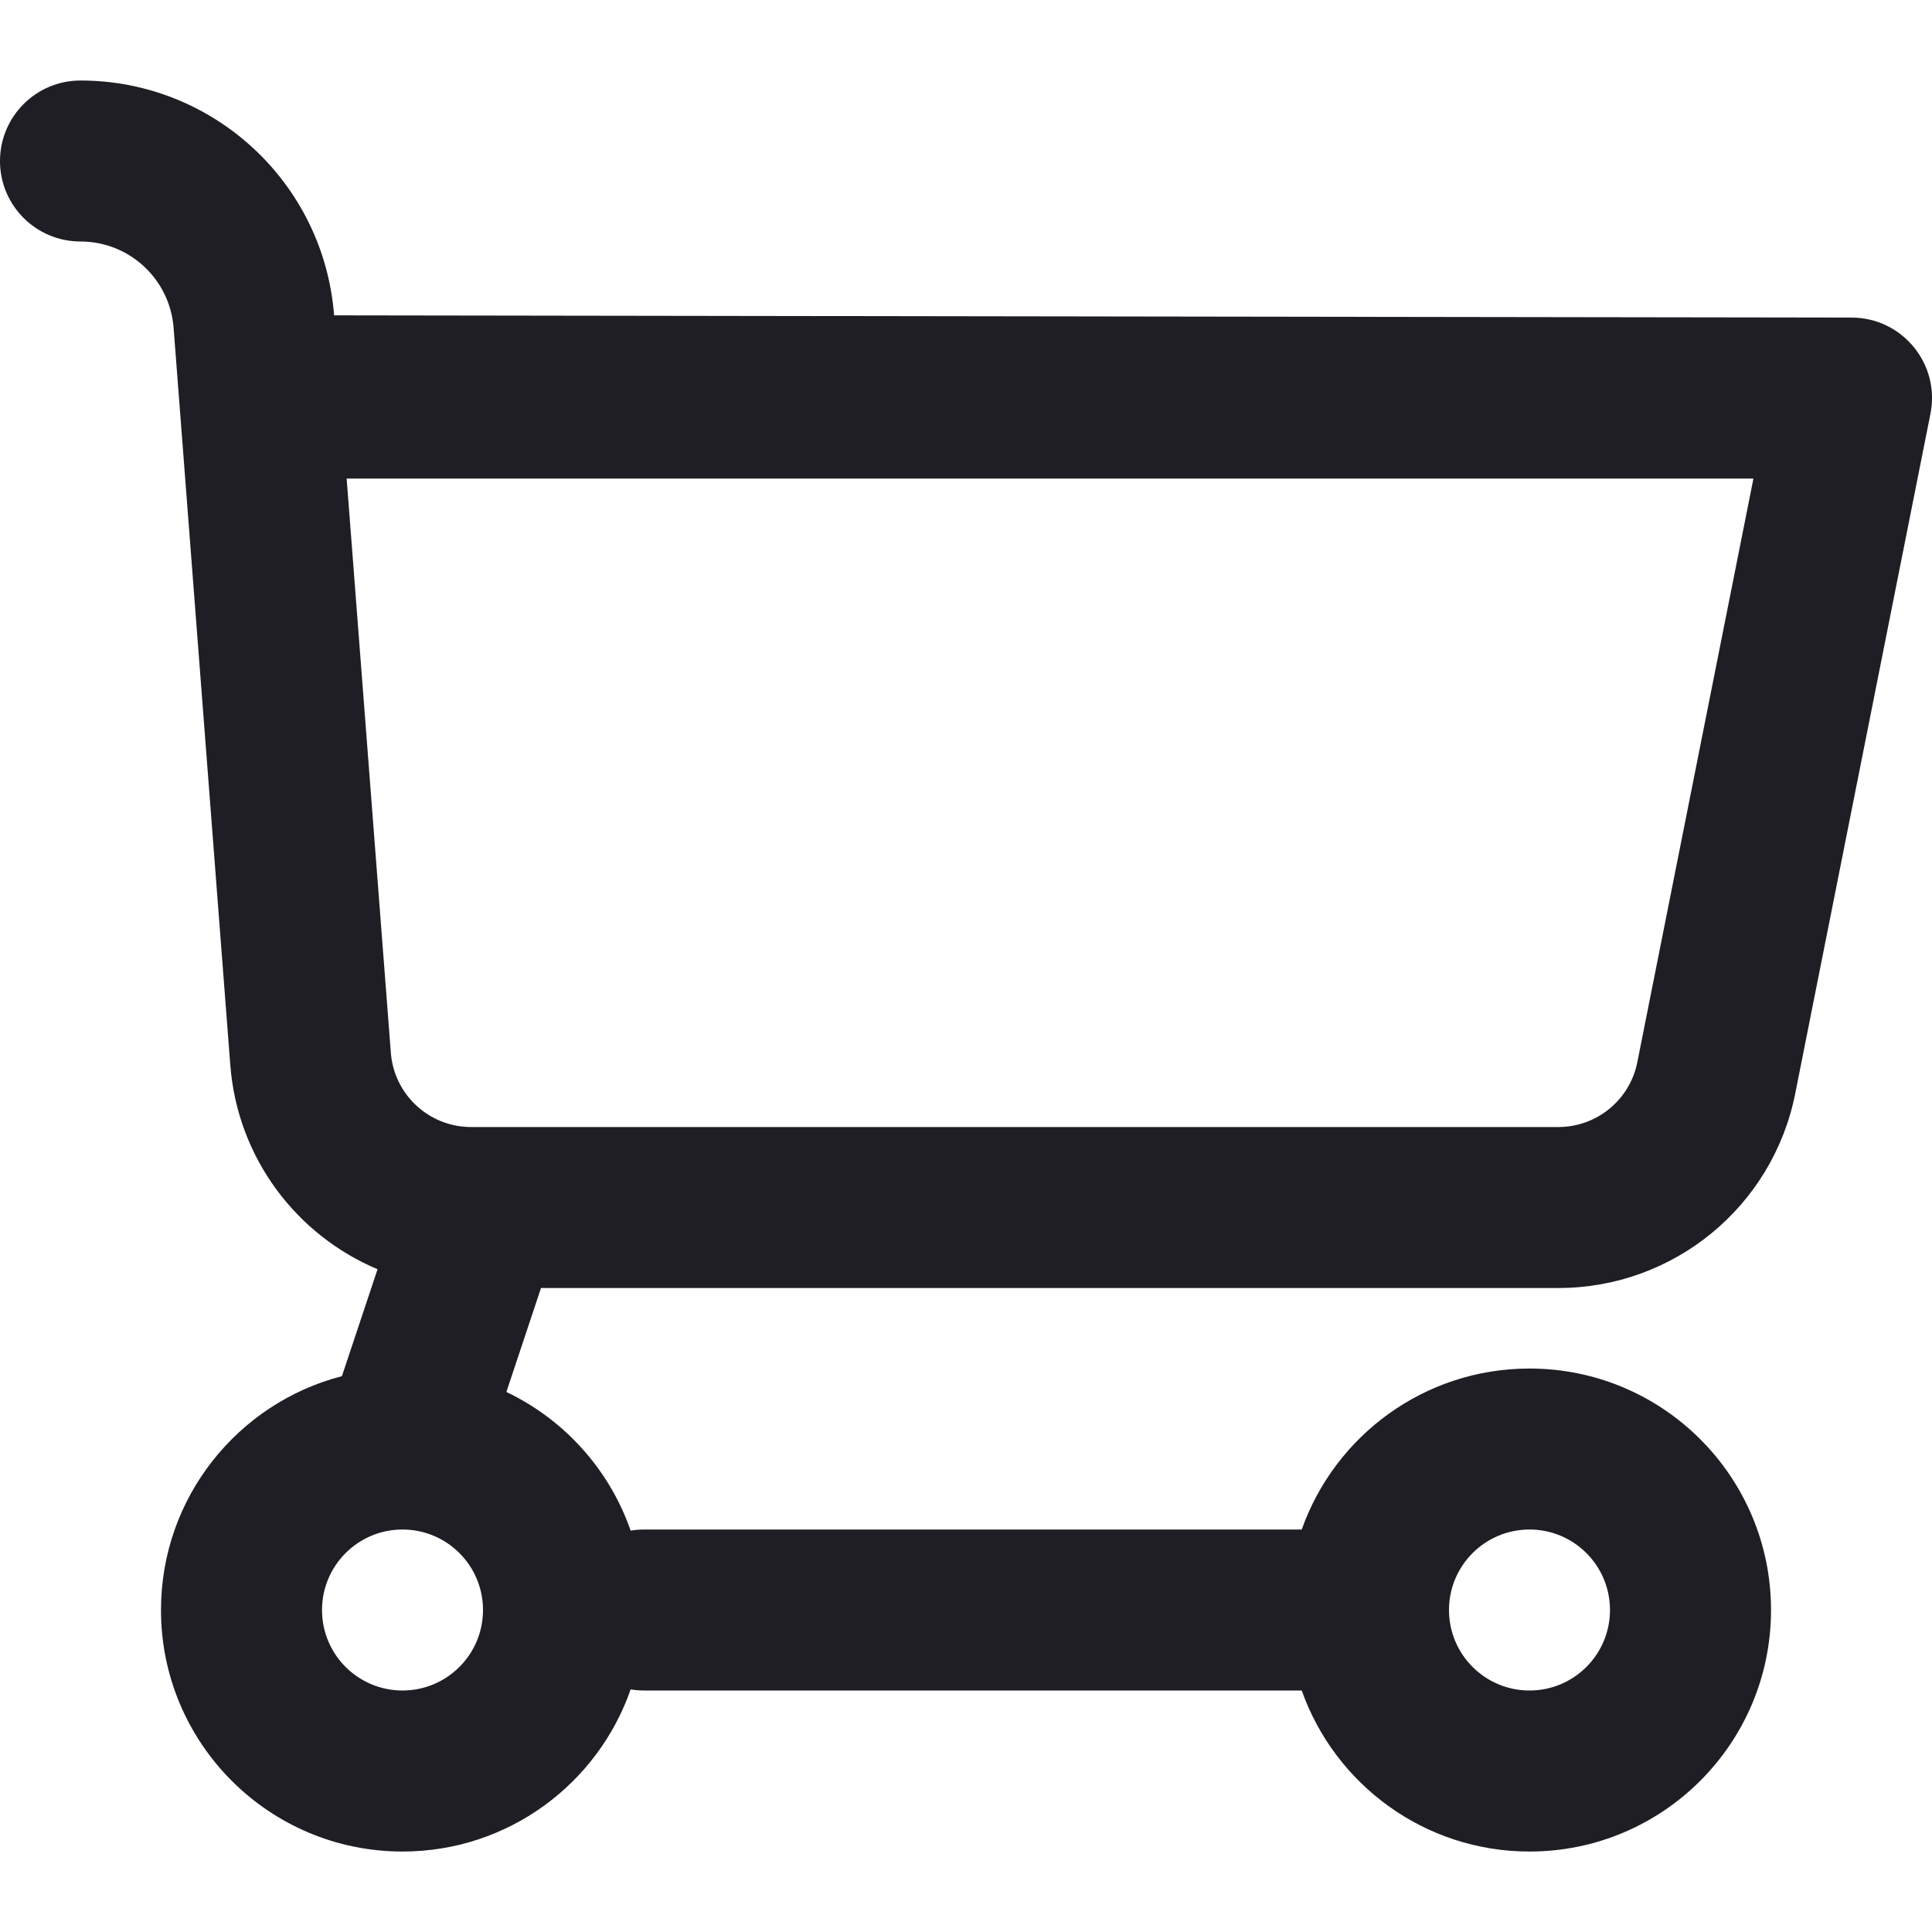 <svg width="40" height="40" viewBox="0 0 40 40" fill="none" xmlns="http://www.w3.org/2000/svg">
<path fill-rule="evenodd" clip-rule="evenodd" d="M13.057 34.977C12.377 36.931 10.519 38.334 8.333 38.334C5.572 38.334 3.333 36.095 3.333 33.334C3.333 31.005 4.925 29.049 7.079 28.492L7.817 26.278C6.137 25.572 4.916 23.973 4.768 22.05L3.594 6.785C3.516 5.778 2.677 5 1.667 5C0.746 5 0 4.254 0 3.334C0 2.413 0.746 1.667 1.667 1.667C4.418 1.667 6.706 3.786 6.917 6.529L38.333 6.575C39.384 6.575 40.173 7.536 39.968 8.566L37.168 22.642C36.703 24.982 34.65 26.667 32.264 26.667H11.201L10.484 28.819C11.682 29.39 12.617 30.424 13.057 31.69C13.147 31.675 13.239 31.667 13.333 31.667H26.951C27.638 29.725 29.49 28.334 31.667 28.334C34.428 28.334 36.667 30.572 36.667 33.334C36.667 36.095 34.428 38.334 31.667 38.334C29.49 38.334 27.638 36.942 26.951 35H13.333C13.239 35 13.147 34.992 13.057 34.977ZM8.306 31.667C7.398 31.682 6.667 32.422 6.667 33.334C6.667 34.254 7.413 35 8.333 35C9.254 35 10 34.254 10 33.334C10 32.422 9.269 31.682 8.361 31.667C8.343 31.668 8.324 31.668 8.306 31.667ZM10.038 23.334H32.264C33.059 23.334 33.744 22.772 33.899 21.992L36.303 9.908H7.177L8.092 21.795C8.158 22.663 8.883 23.334 9.753 23.334H9.961C9.987 23.333 10.013 23.333 10.038 23.334ZM31.667 35C32.587 35 33.333 34.254 33.333 33.334C33.333 32.413 32.587 31.667 31.667 31.667C30.746 31.667 30 32.413 30 33.334C30 34.254 30.746 35 31.667 35Z" fill="#1E1E24"/>
</svg>
